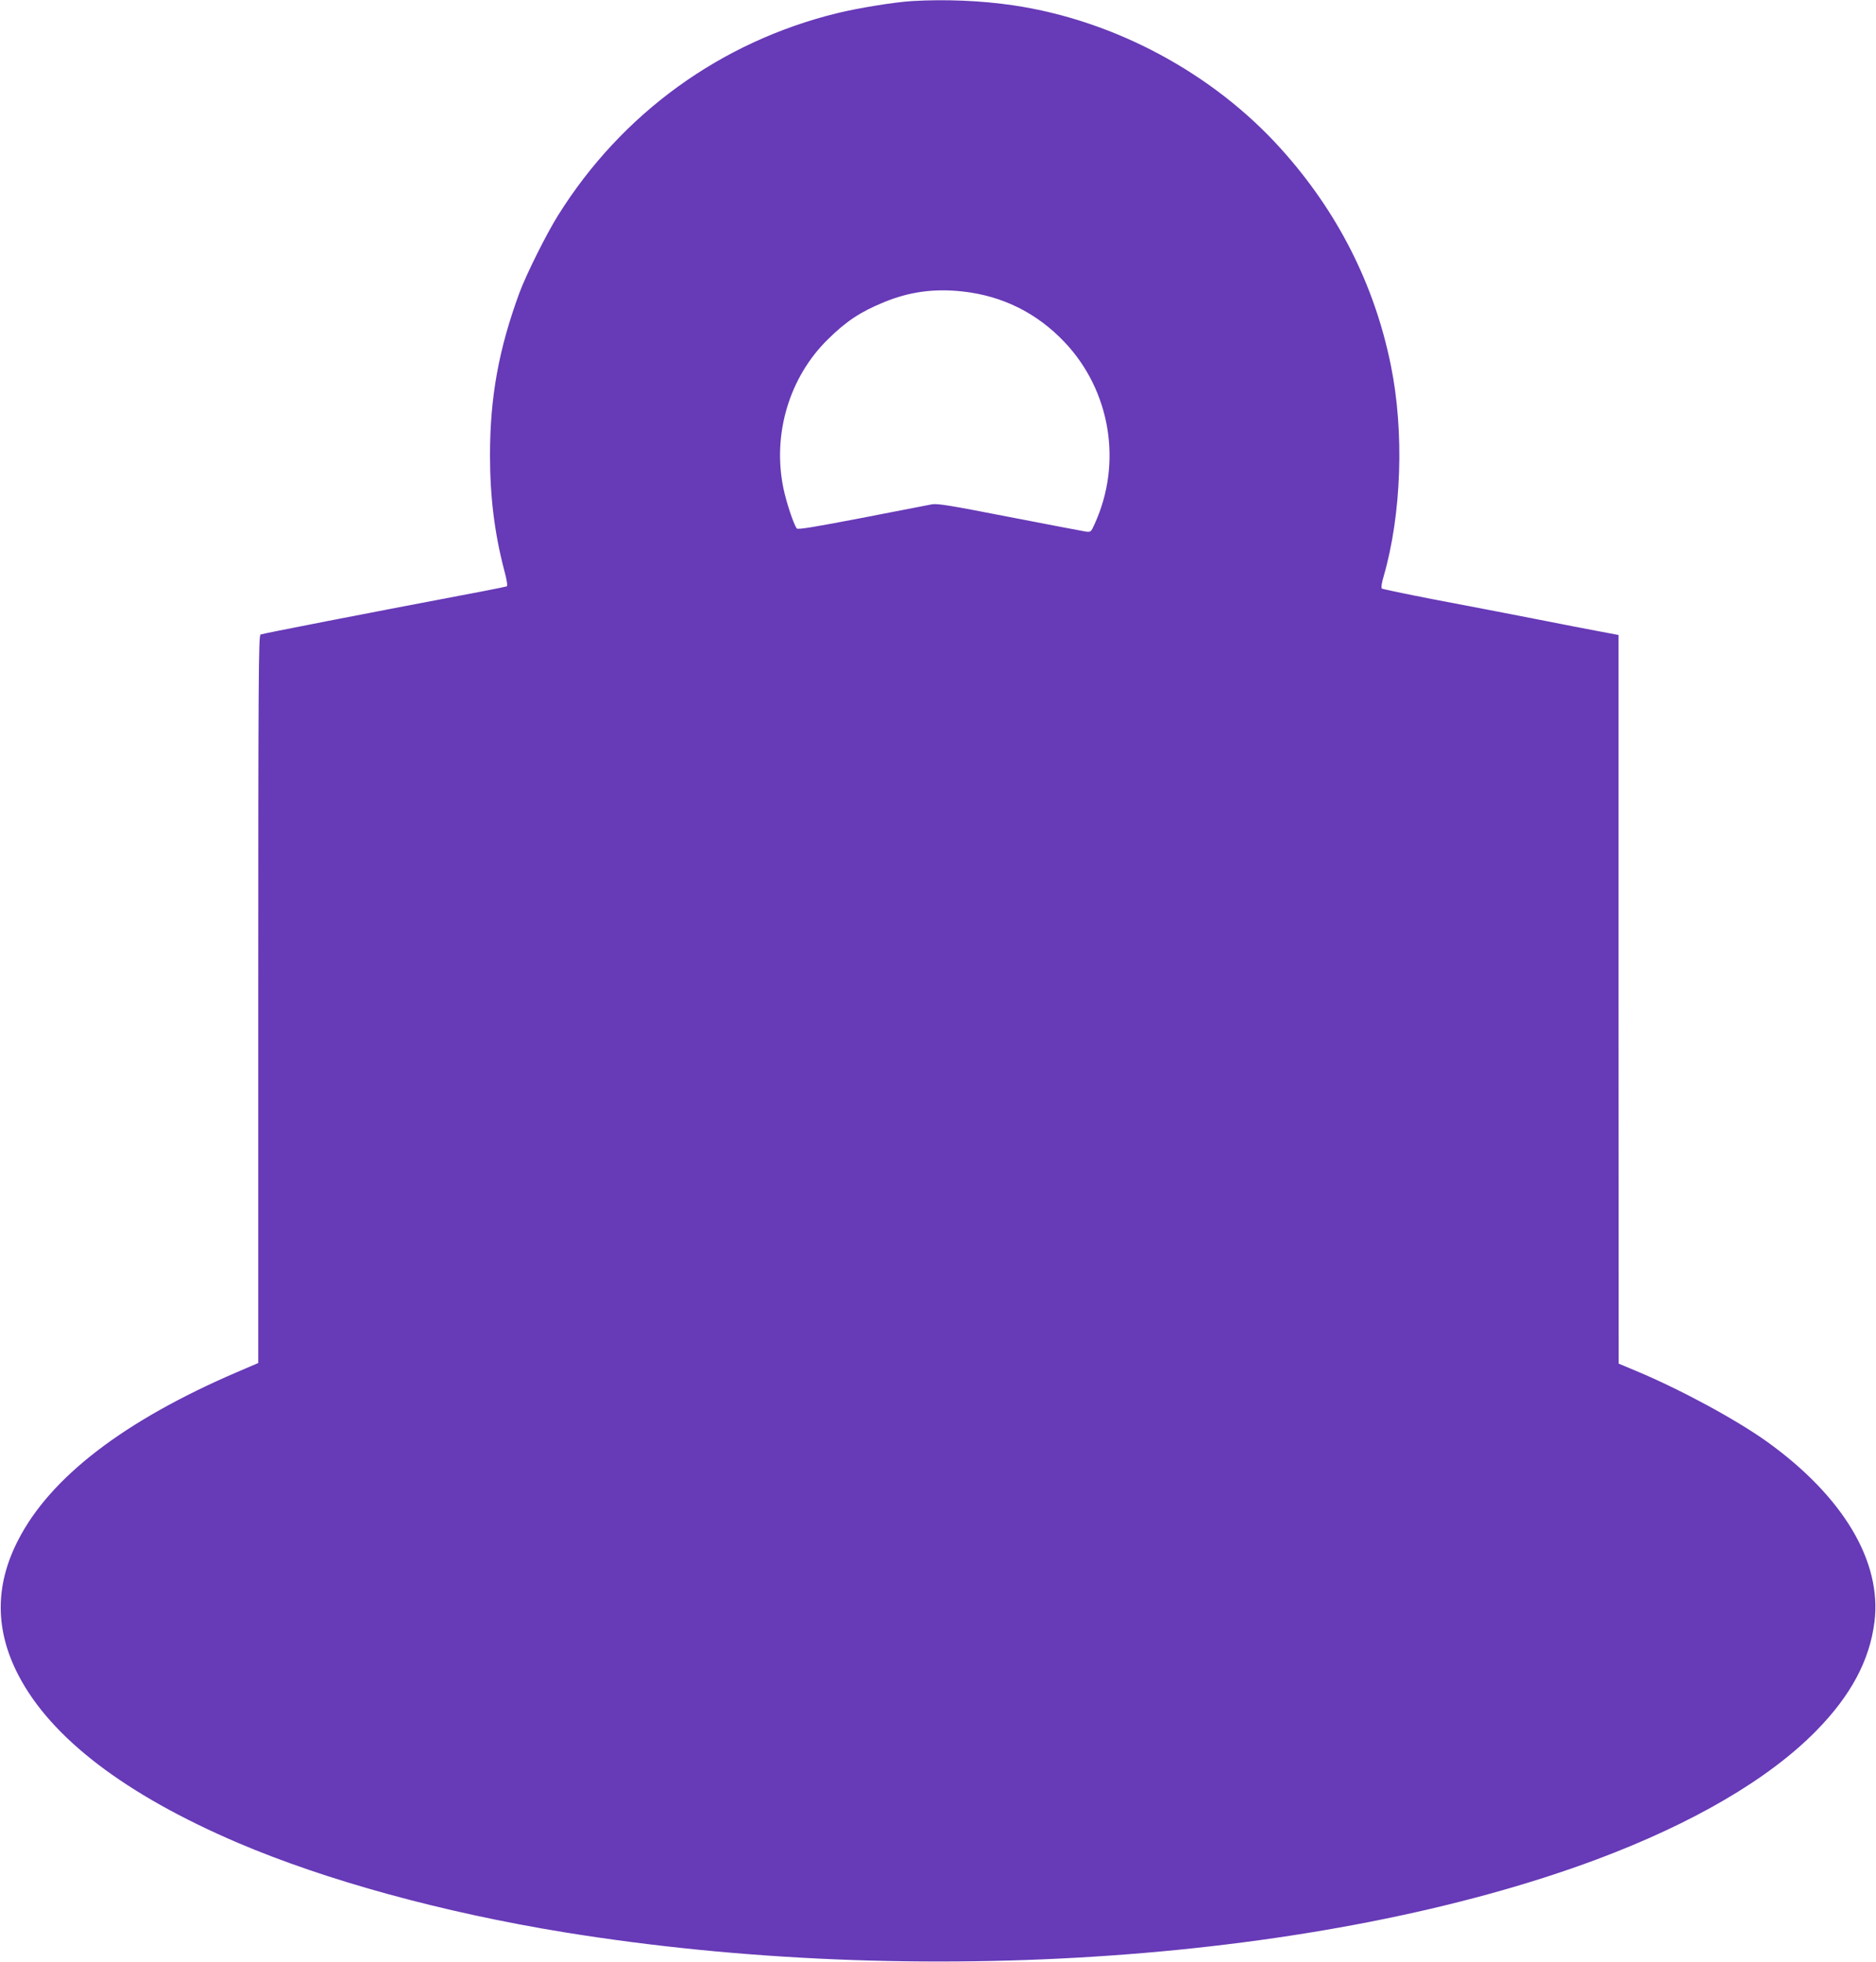 <?xml version="1.0" standalone="no"?>
<!DOCTYPE svg PUBLIC "-//W3C//DTD SVG 20010904//EN"
 "http://www.w3.org/TR/2001/REC-SVG-20010904/DTD/svg10.dtd">
<svg version="1.0" xmlns="http://www.w3.org/2000/svg"
 width="1224pt" height="1280pt" viewBox="0 0 1224 1280"
 preserveAspectRatio="xMidYMid meet">
<g transform="translate(0,1280) scale(0.1,-0.1)"
fill="#673ab7" stroke="none">
<path d="M5950 12793 c-114 -7 -350 -45 -488 -79 -759 -186 -1405 -653 -1821
-1319 -75 -119 -208 -386 -252 -505 -135 -367 -192 -680 -192 -1060 0 -271 30
-508 91 -743 20 -73 25 -110 18 -112 -6 -2 -69 -15 -141 -29 -792 -150 -1453
-279 -1465 -285 -13 -7 -15 -282 -15 -2380 l0 -2372 -140 -60 c-735 -316
-1217 -685 -1427 -1096 -152 -295 -151 -587 3 -882 213 -409 698 -778 1429
-1091 579 -247 1338 -455 2130 -584 2310 -375 4959 -188 6735 474 631 236
1126 525 1435 840 226 230 349 460 380 711 49 393 -204 817 -700 1174 -203
145 -563 340 -852 461 l-117 49 -1 2376 0 2377 -117 22 c-65 12 -262 50 -438
85 -176 34 -468 91 -650 125 -181 35 -334 67 -339 71 -6 5 -1 38 12 81 116
401 135 940 47 1373 -107 529 -348 1005 -718 1415 -444 493 -1085 837 -1744
935 -209 31 -447 41 -663 28z m328 -1894 c261 -28 487 -140 668 -331 300 -317
378 -788 196 -1186 -24 -53 -25 -54 -61 -49 -20 3 -243 46 -497 95 -384 75
-468 89 -505 82 -24 -5 -231 -45 -459 -89 -312 -60 -416 -77 -422 -68 -23 35
-69 176 -87 264 -72 352 39 723 291 970 120 118 210 178 366 242 165 68 327
90 510 70z"/>
</g>
</svg>
